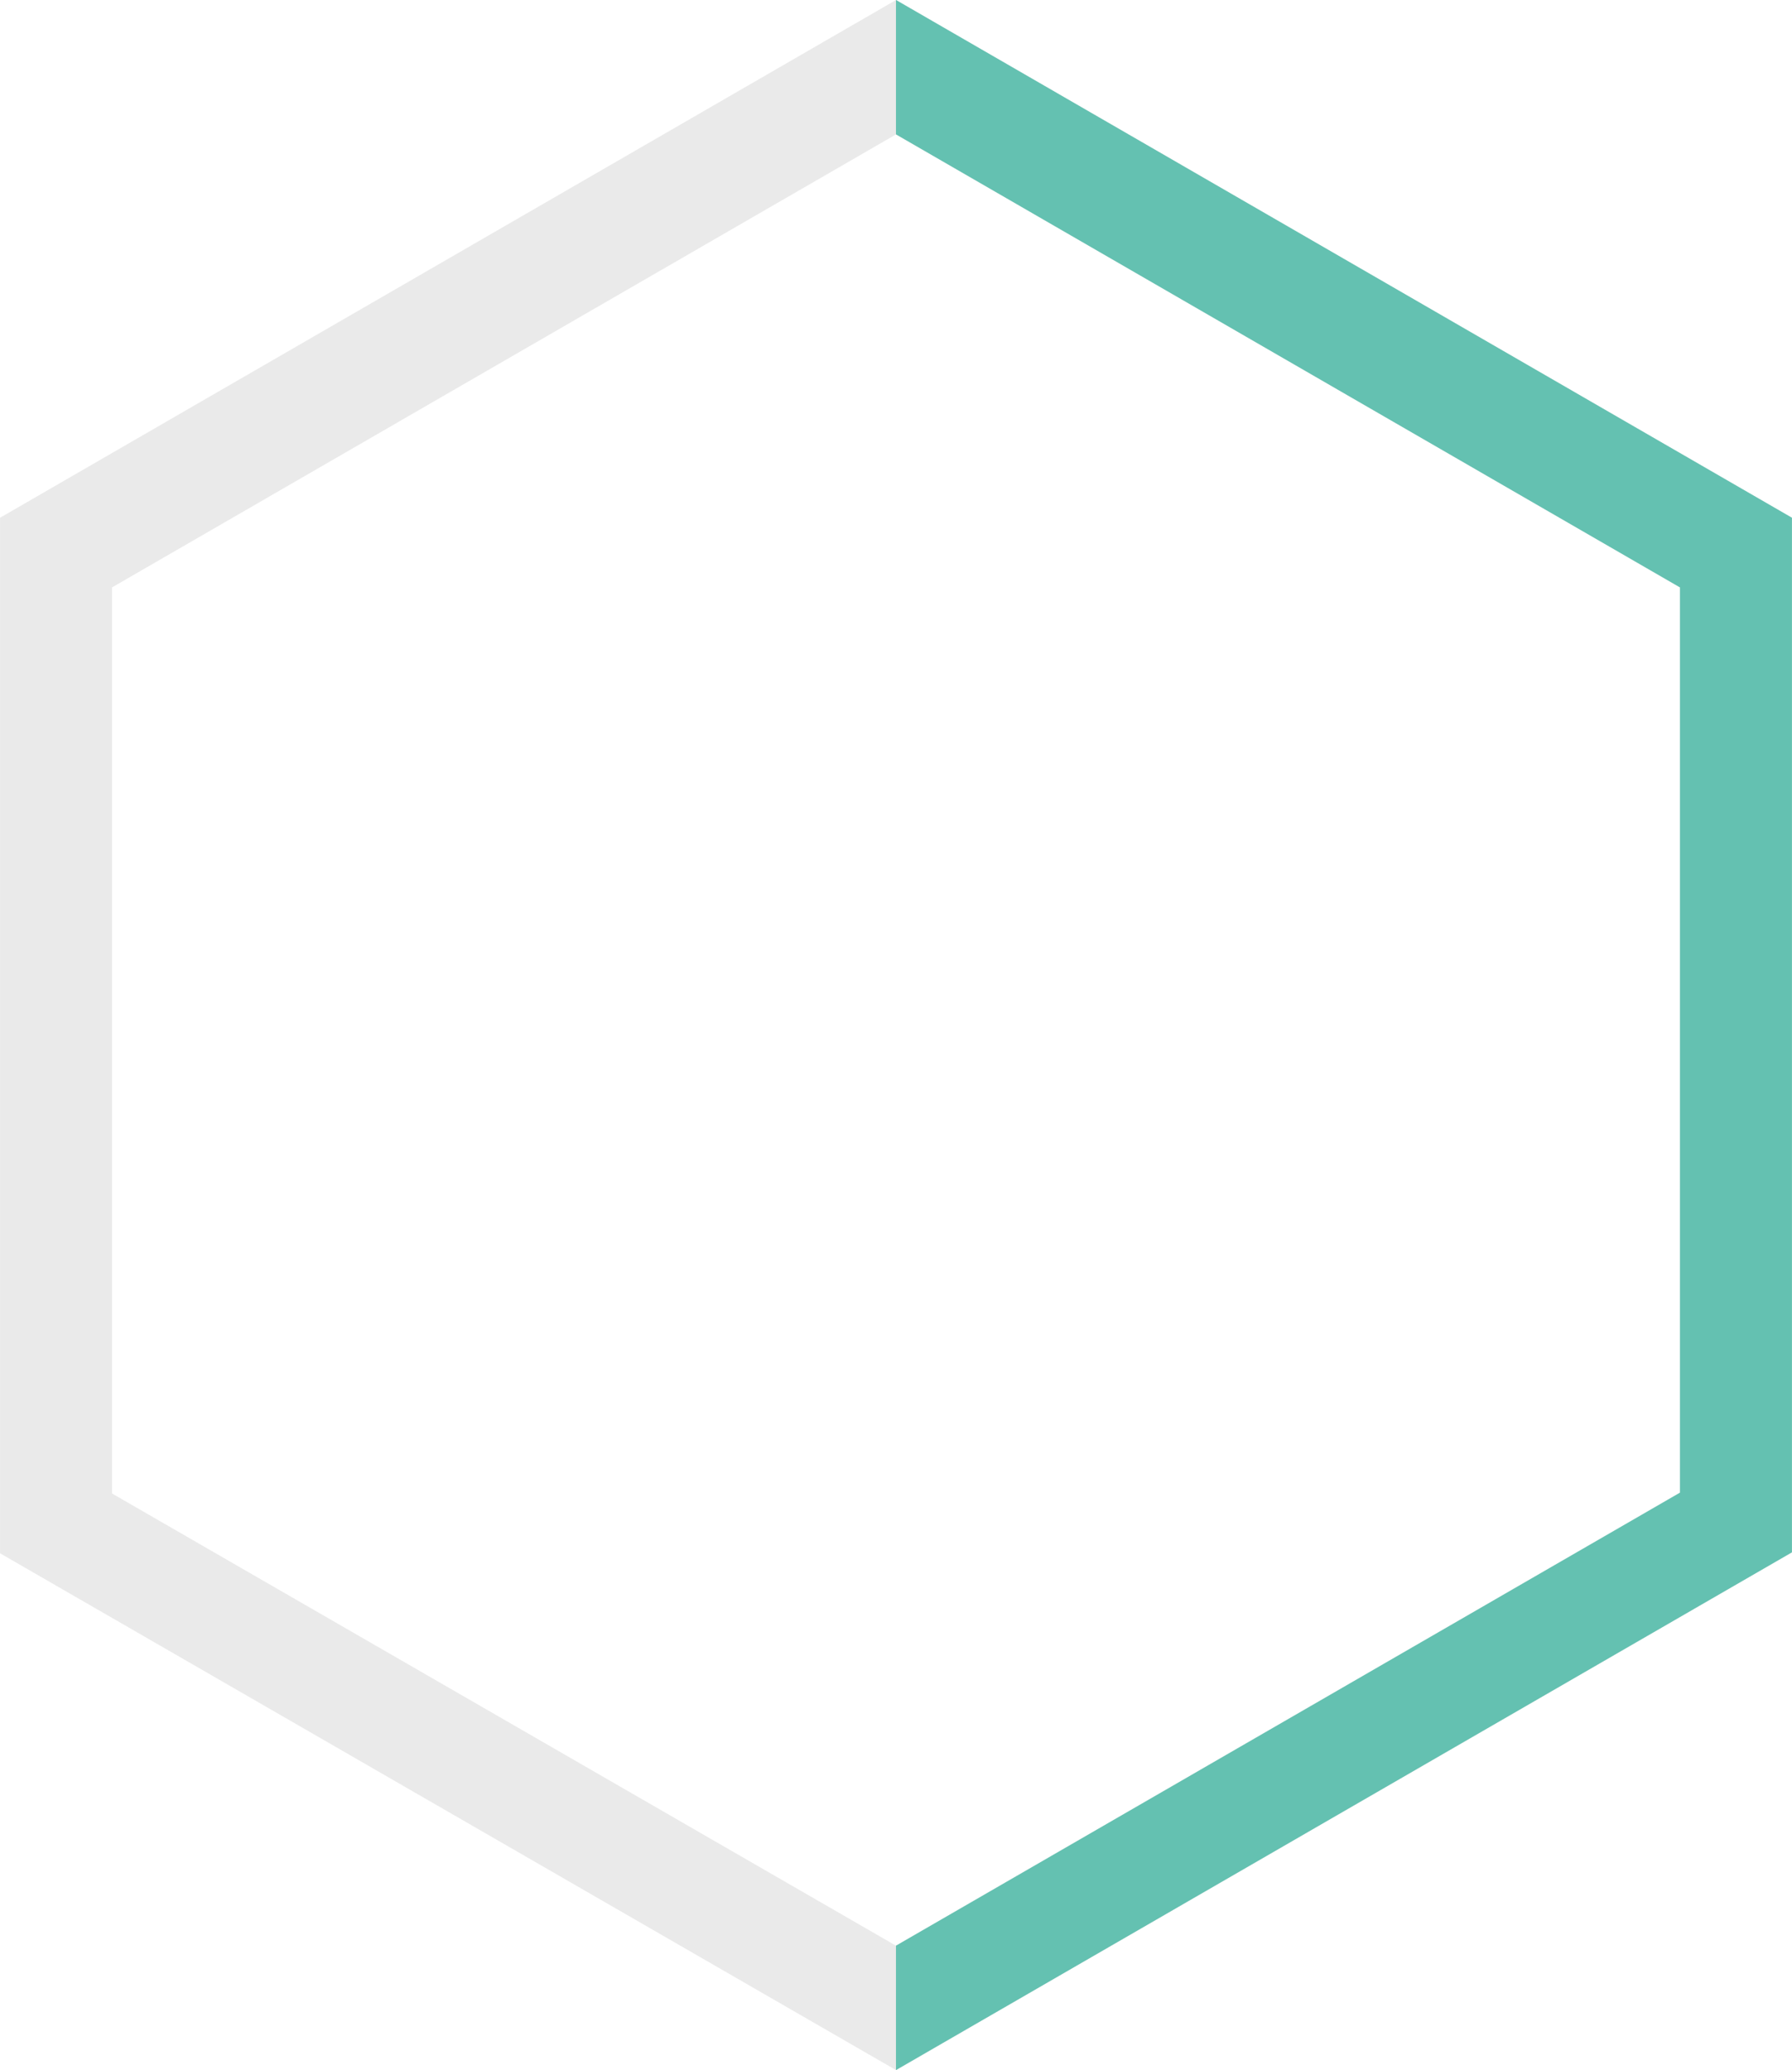 <svg xmlns="http://www.w3.org/2000/svg" width="80.001" height="92.422" viewBox="0 0 80.001 92.422">
  <g id="Group_415" data-name="Group 415" transform="translate(-380 -217.676)">
    <path id="Subtraction_5" data-name="Subtraction 5" d="M-6829,92.421h0l-40-23.074V23.116L-6829,0l40,23.116v46.19l-40,23.116ZM-6829,6l-35,20.226V66.678l35,20.19,35-20.226V26.226L-6829,6Z" transform="translate(7249.001 217.676)" fill="#2d292a" opacity="0.1"/>
    <path id="Intersection_1" data-name="Intersection 1" d="M-6829,109.828v-5.553h0l35-20.226V43.633l-35-20.226h0v-6h0l40,23.116v46.19l-40,23.116Z" transform="translate(7248.999 200.268)" fill="#64c1b1"/>
  </g>
</svg>
